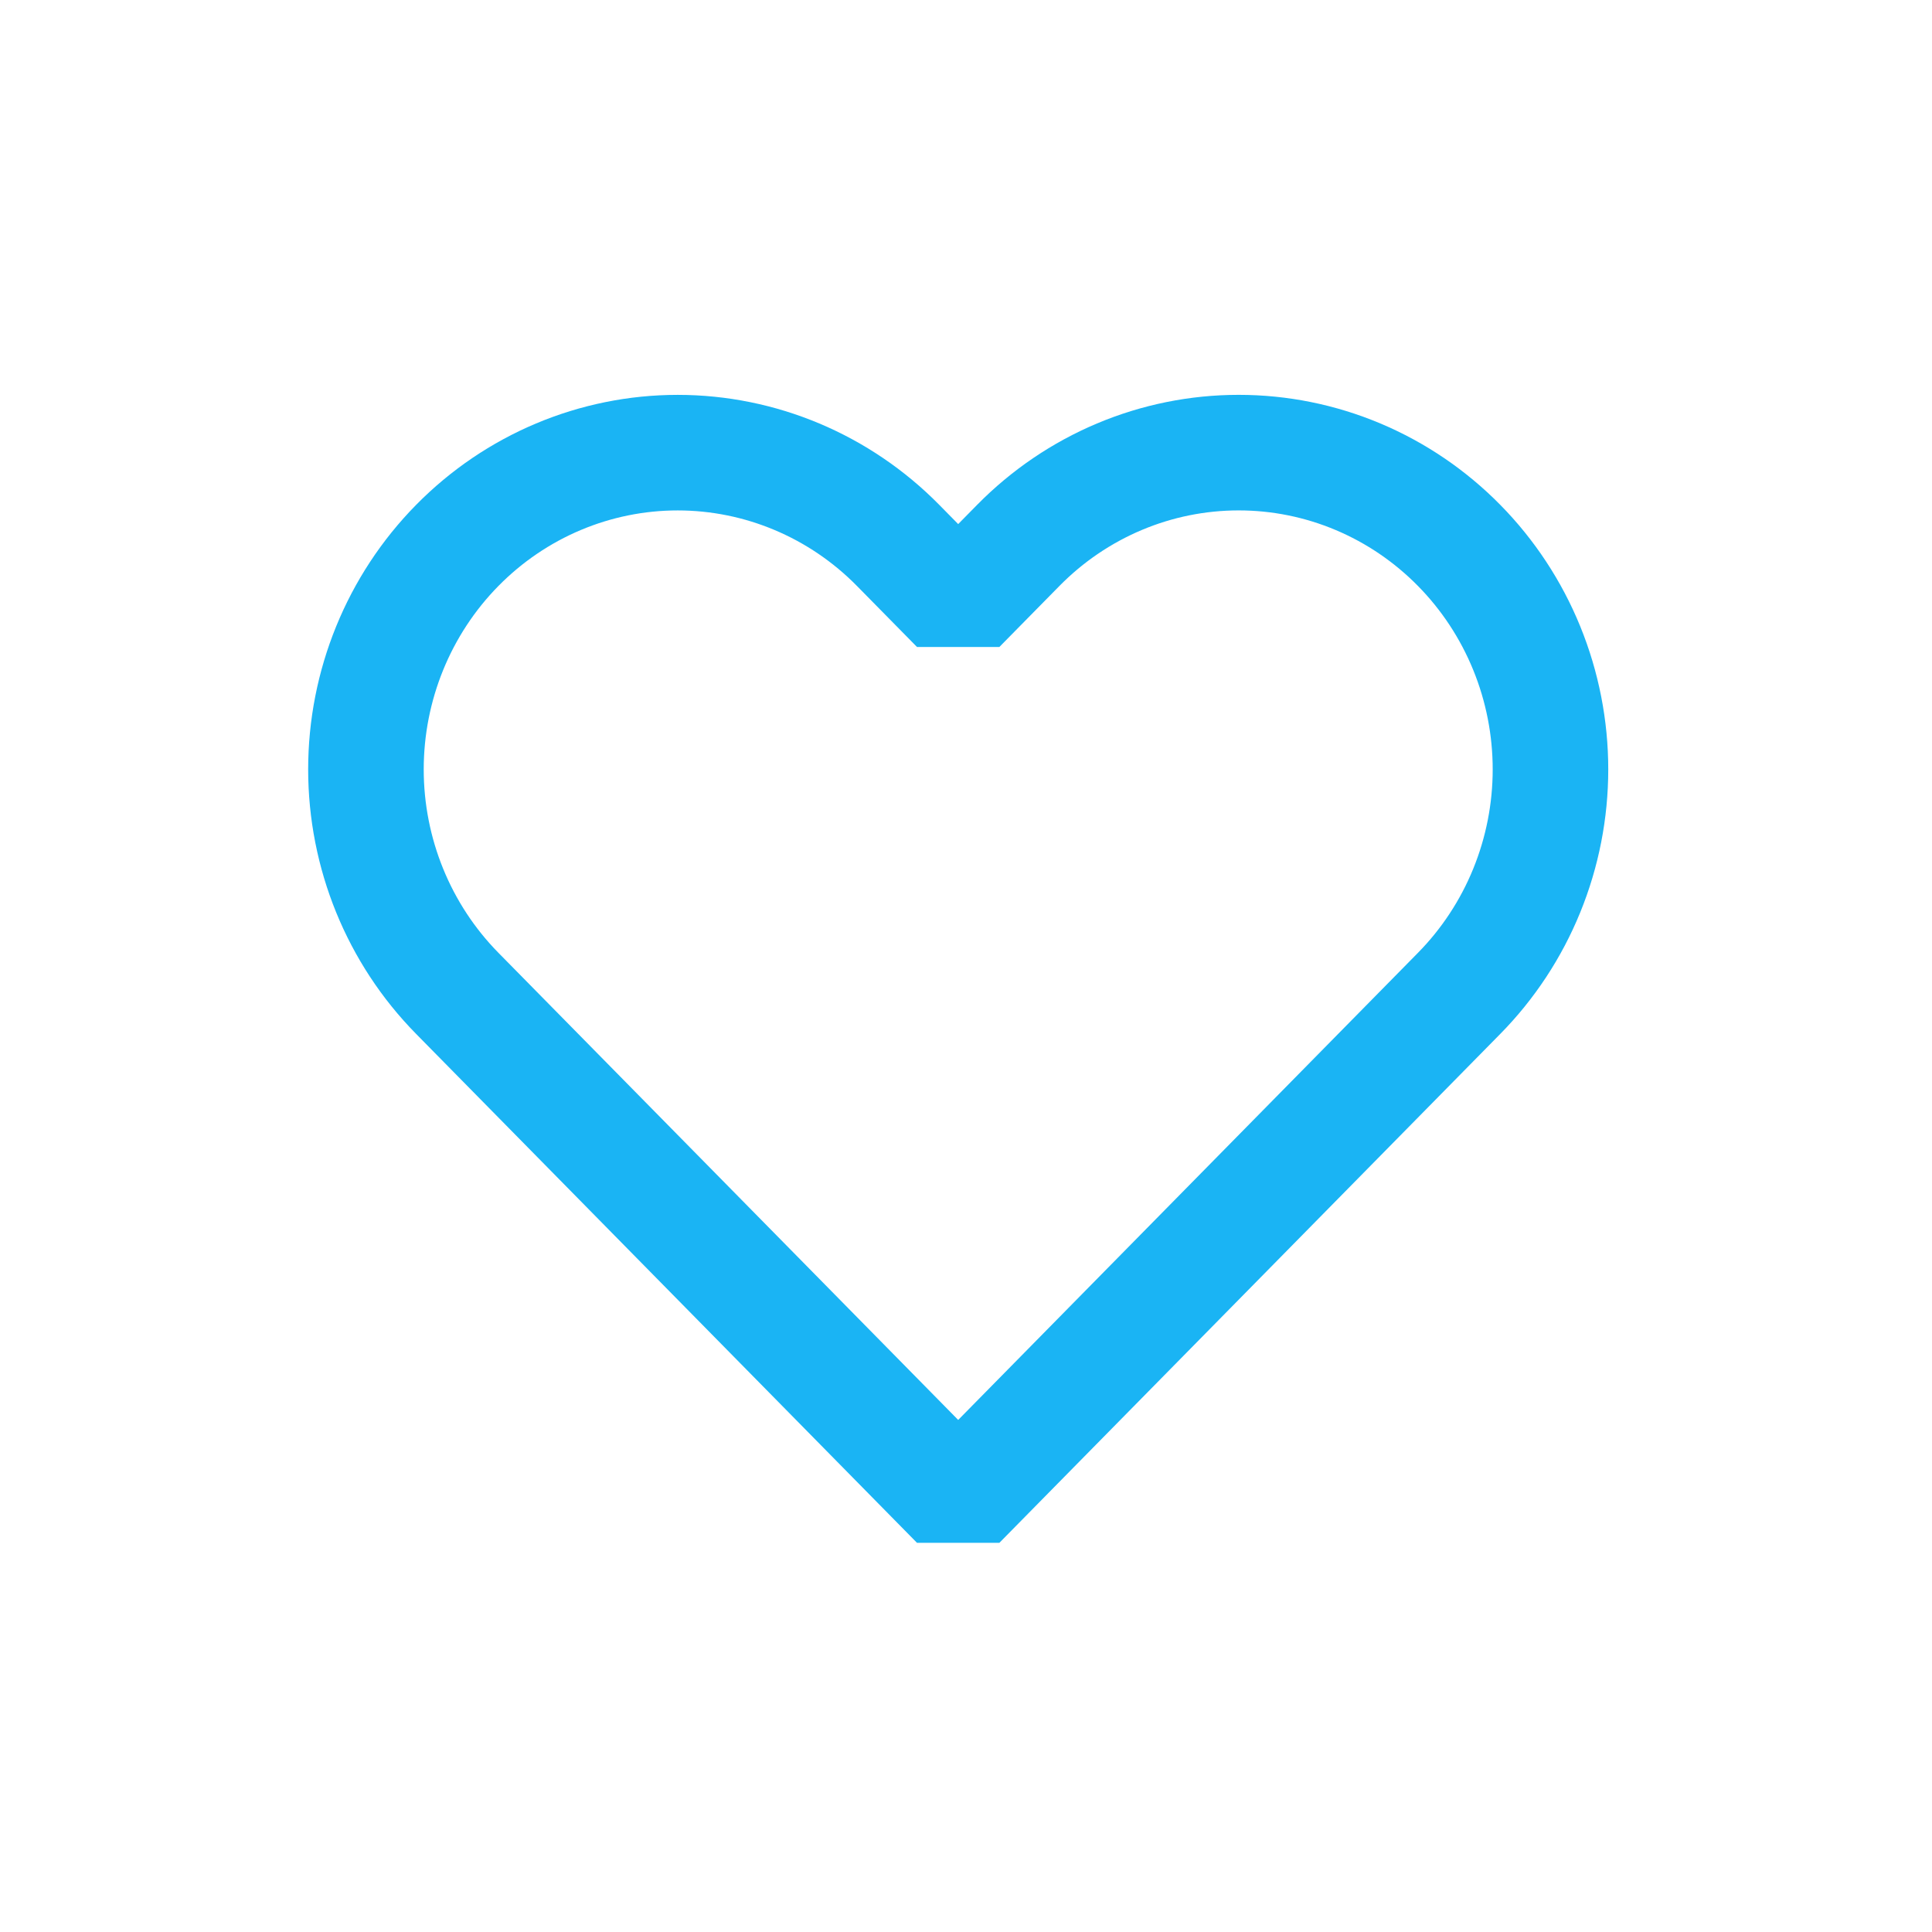 <?xml version="1.0" encoding="UTF-8"?> <svg xmlns="http://www.w3.org/2000/svg" width="90" height="90" viewBox="0 0 90 90" fill="none"> <path d="M67.972 25.408C66.623 24.037 65.023 22.95 63.261 22.208C61.499 21.466 59.61 21.085 57.703 21.085C55.796 21.085 53.907 21.466 52.145 22.208C50.383 22.95 48.783 24.037 47.434 25.408L44.636 28.251L41.838 25.408C39.115 22.641 35.421 21.086 31.569 21.086C27.718 21.086 24.024 22.641 21.301 25.408C18.577 28.175 17.047 31.928 17.047 35.841C17.047 39.754 18.577 43.507 21.301 46.274L24.099 49.117L44.636 69.983L65.174 49.117L67.972 46.274C69.321 44.904 70.391 43.278 71.121 41.487C71.851 39.697 72.227 37.779 72.227 35.841C72.227 33.903 71.851 31.984 71.121 30.194C70.391 28.404 69.321 26.778 67.972 25.408Z" stroke="#1AB4F4" stroke-width="5.383" stroke-linecap="round" stroke-linejoin="bevel"></path> </svg> 
